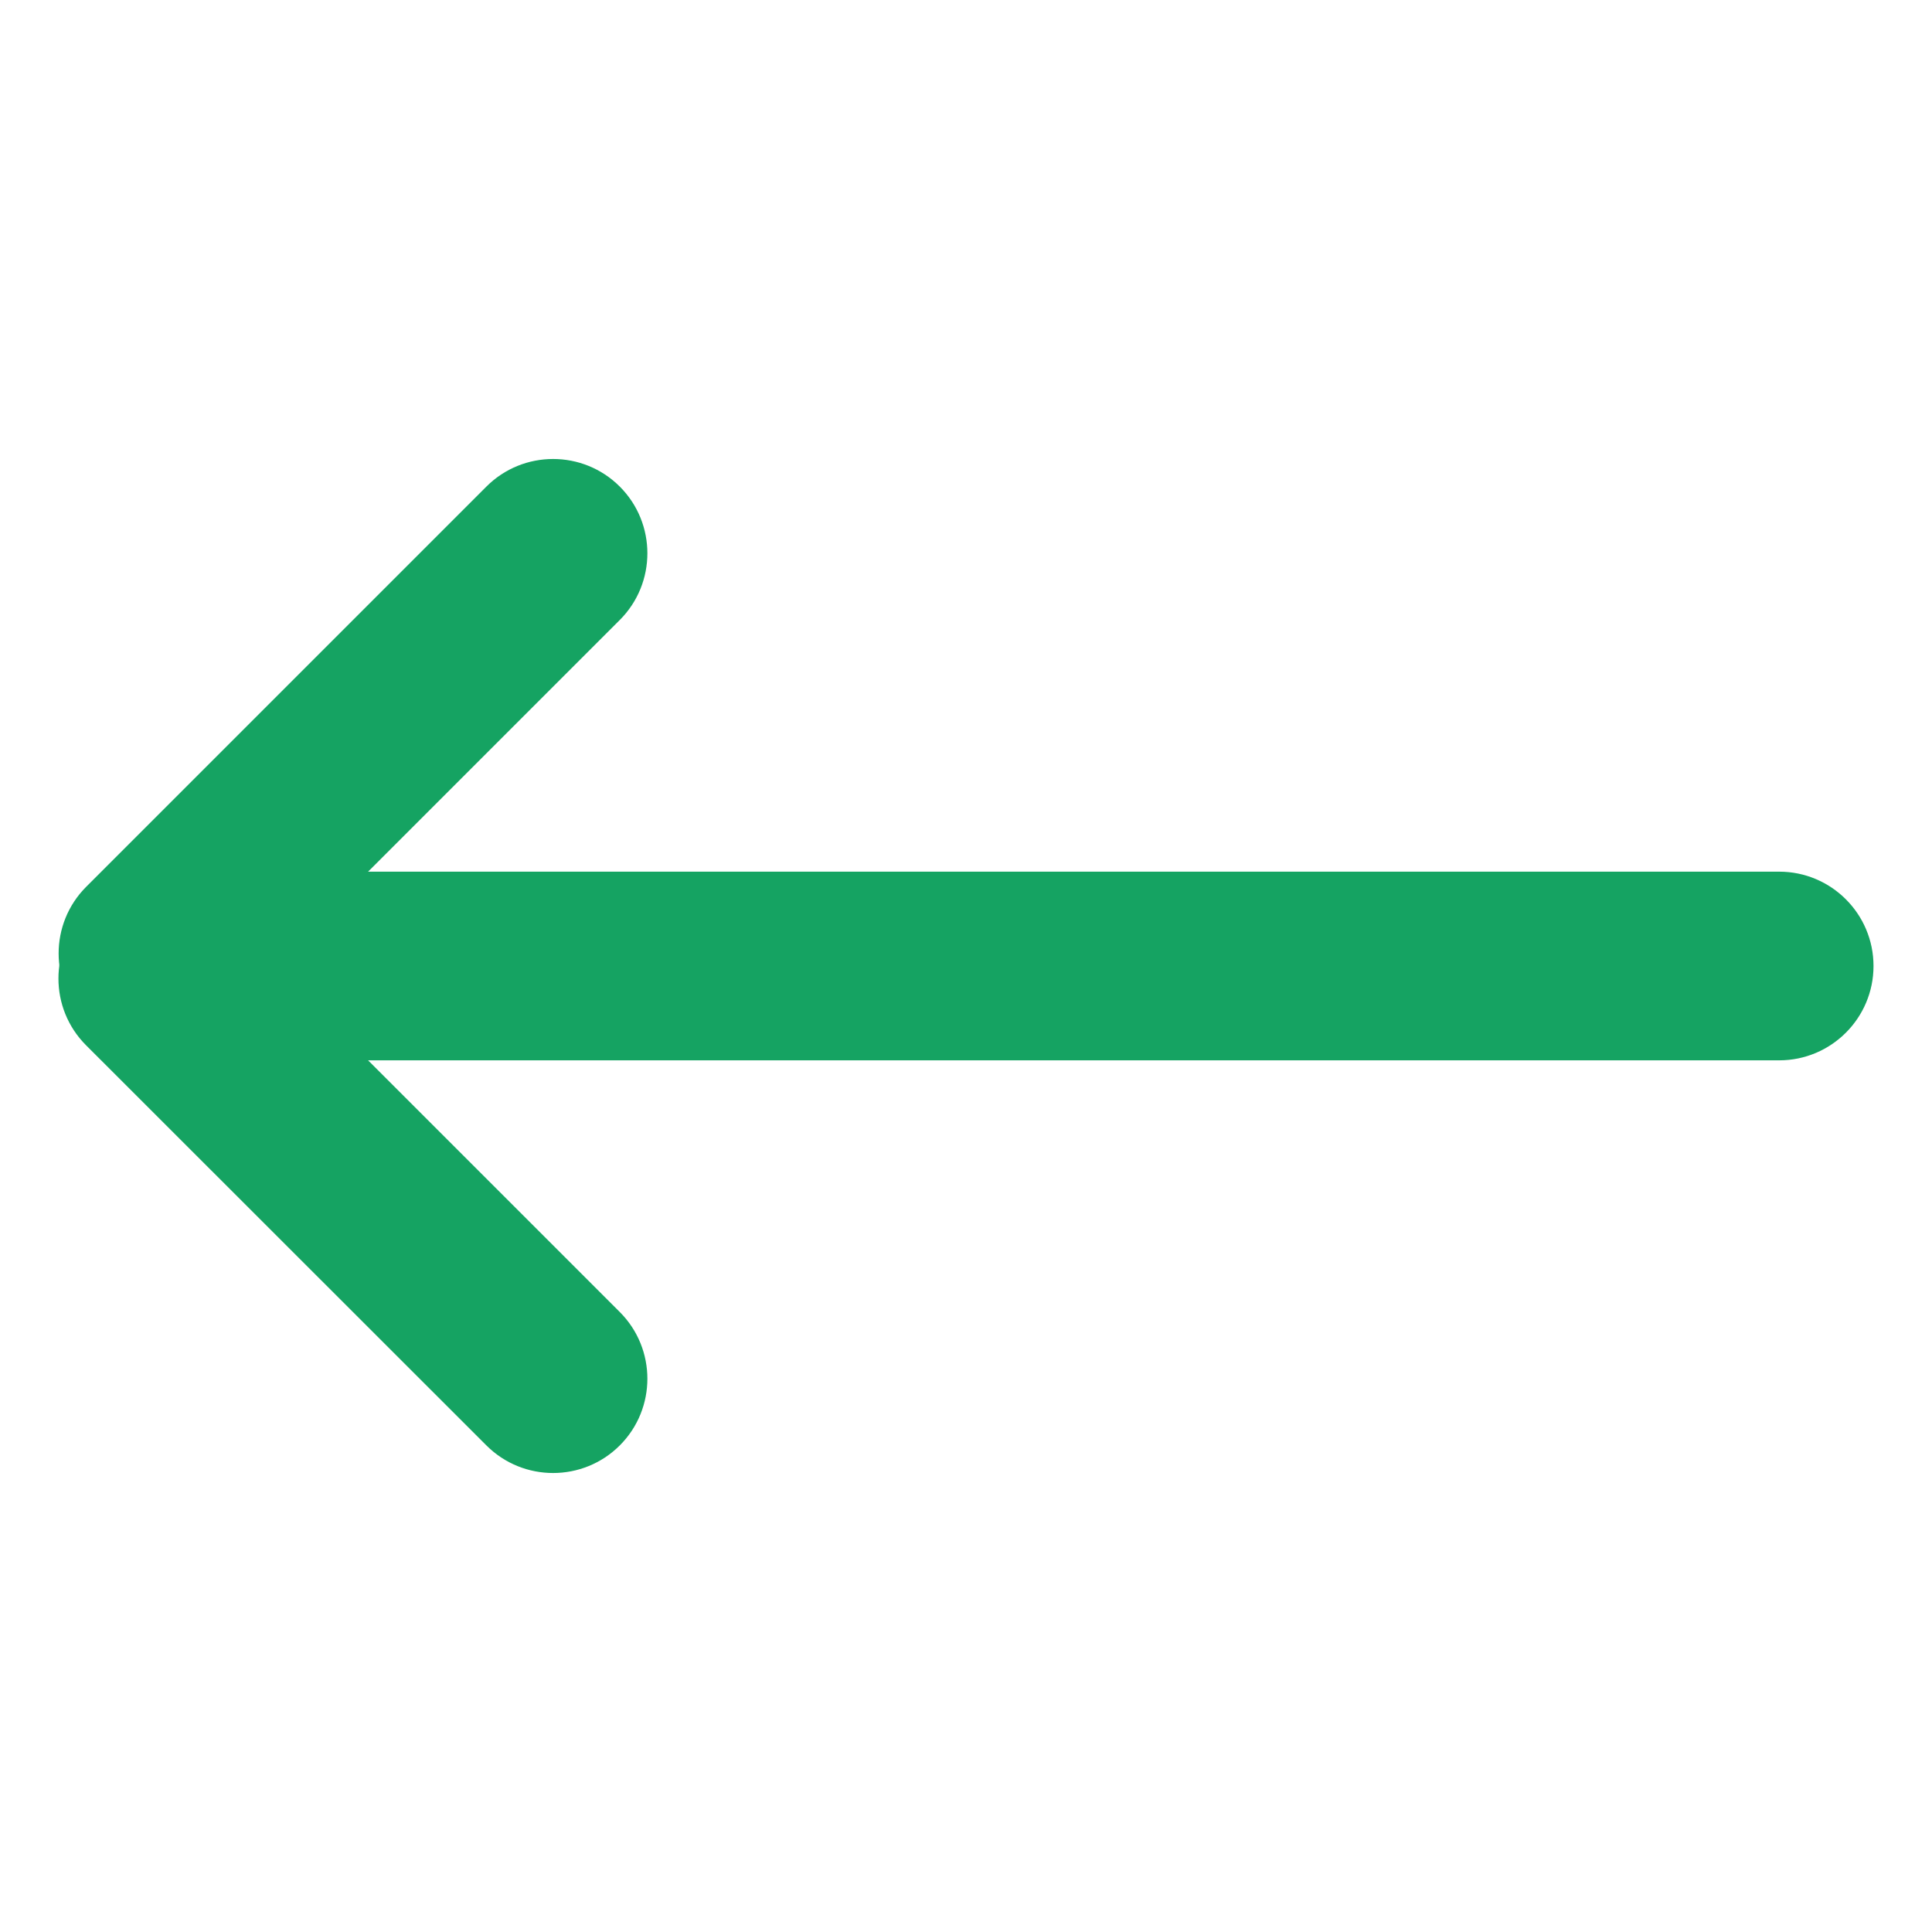 <?xml version="1.0" standalone="no"?><!DOCTYPE svg PUBLIC "-//W3C//DTD SVG 1.1//EN" "http://www.w3.org/Graphics/SVG/1.1/DTD/svg11.dtd"><svg t="1713937066840" class="icon" viewBox="0 0 1024 1024" version="1.1" xmlns="http://www.w3.org/2000/svg" p-id="4247" xmlns:xlink="http://www.w3.org/1999/xlink" width="25" height="25"><path d="M143 462h800c27.6 0 50 22.4 50 50s-22.4 50-50 50H143c-27.6 0-50-22.4-50-50s22.4-50 50-50z" p-id="4248" fill="#15a362"></path><path d="M116.4 483.3l212.1 212.1c19.5 19.5 19.5 51.2 0 70.7s-51.2 19.5-70.7 0L45.6 554c-19.5-19.5-19.5-51.2 0-70.7 19.6-19.6 51.2-19.6 70.8 0z" p-id="4249" fill="#15a362"></path><path d="M328.5 328.6L116.4 540.7c-19.5 19.5-51.2 19.5-70.7 0s-19.5-51.2 0-70.7l212.1-212.1c19.5-19.5 51.2-19.5 70.7 0s19.5 51.2 0 70.7z" p-id="4250" fill="#15a362"></path></svg>